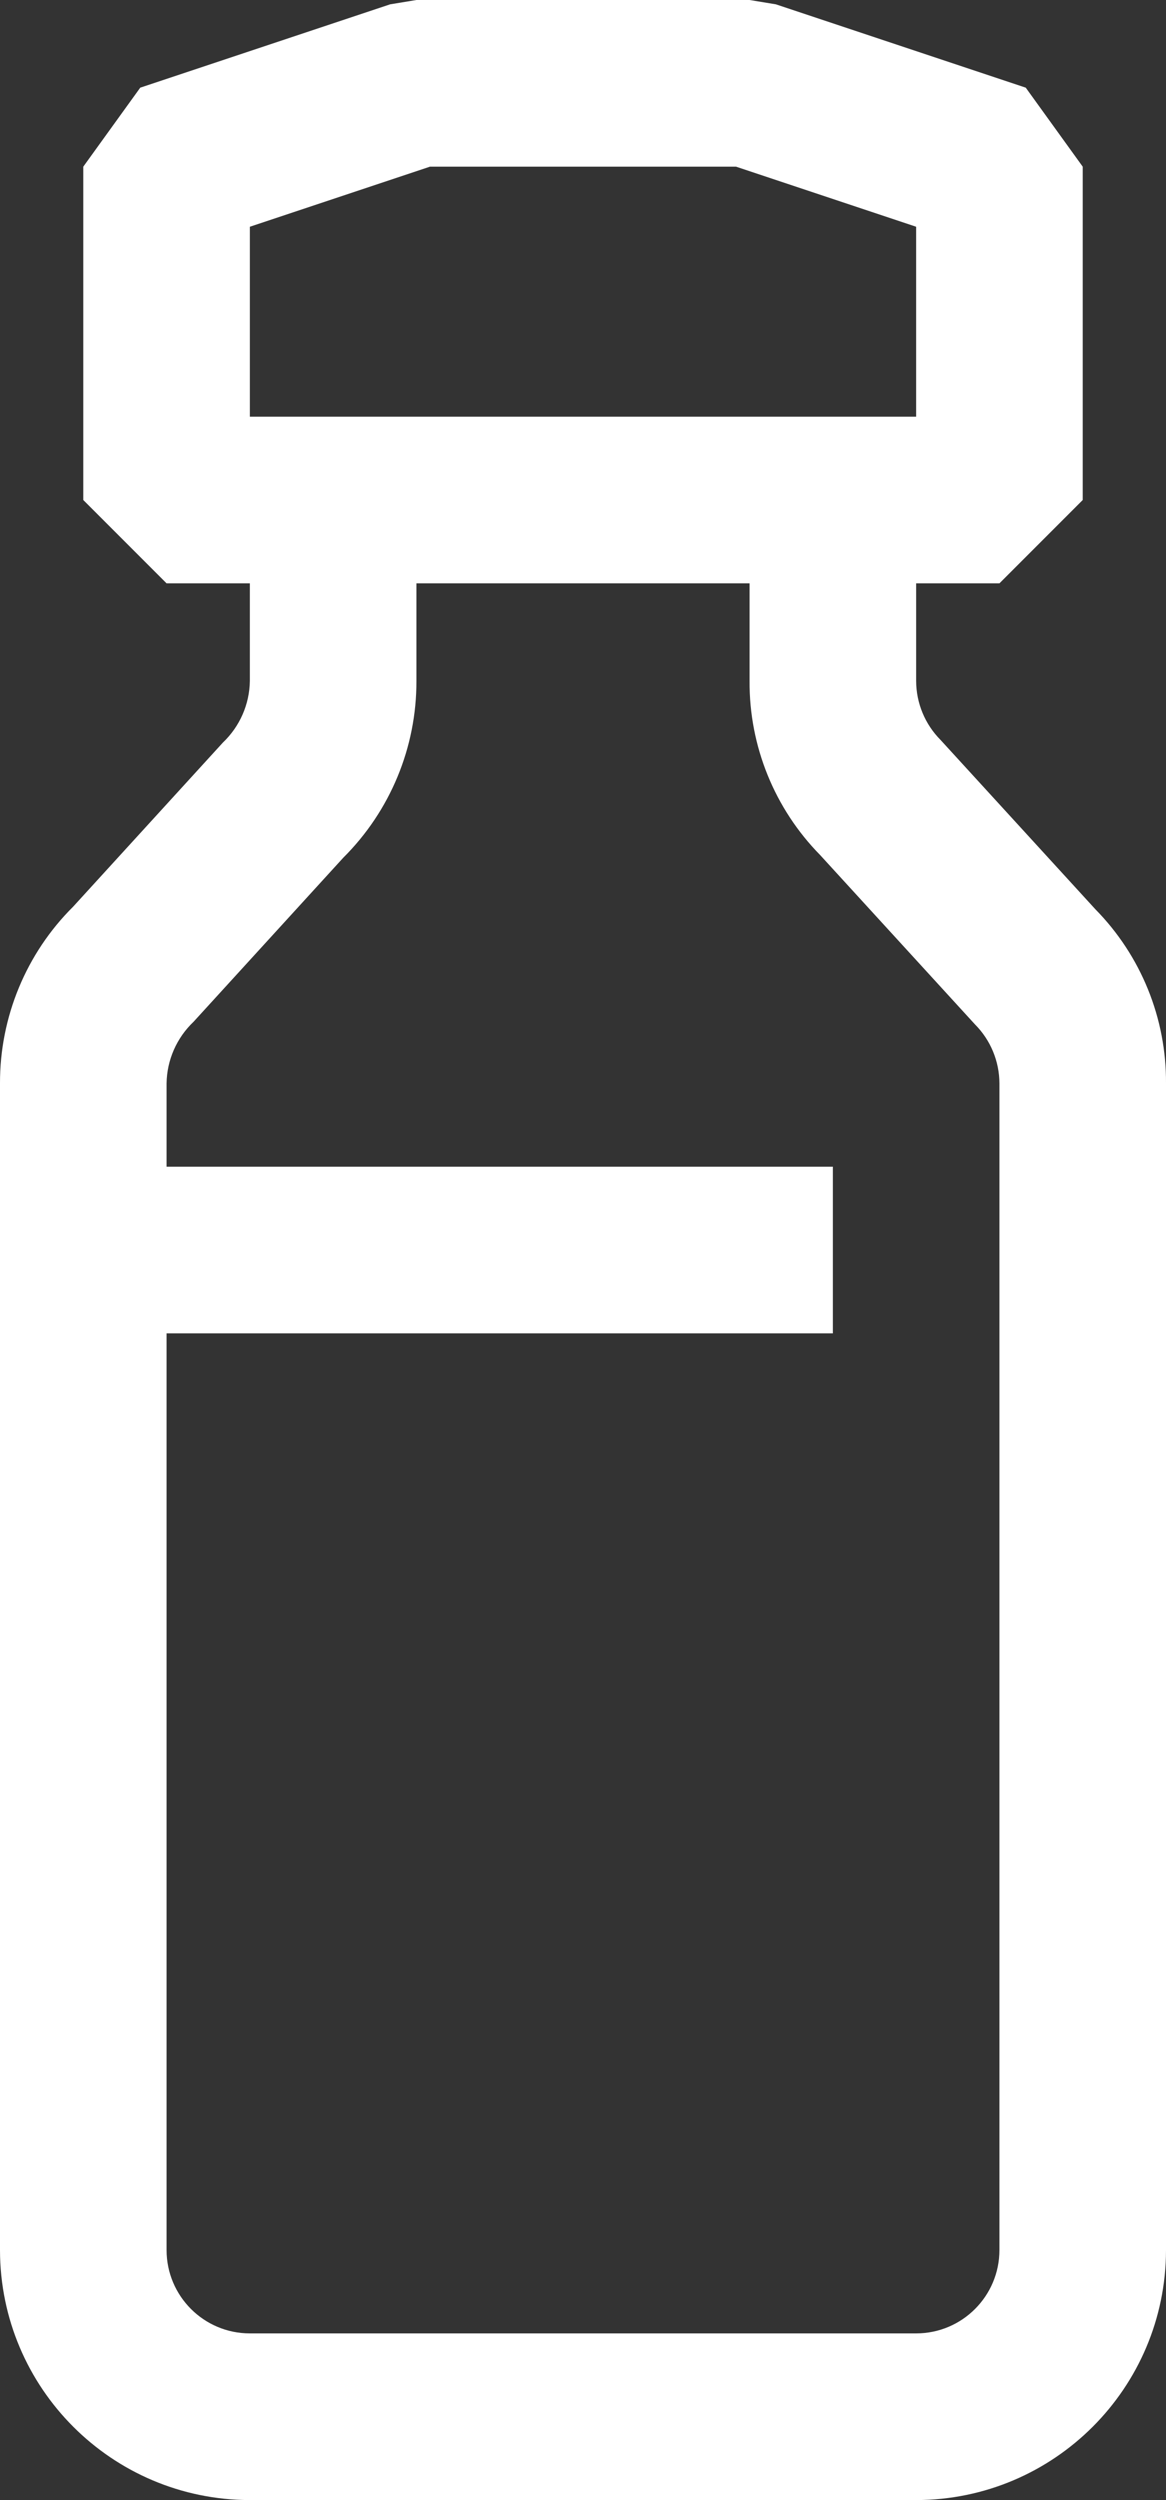 <?xml version="1.0" encoding="UTF-8"?>
<svg width="14px" height="30px" viewBox="0 0 14 30" version="1.1" xmlns="http://www.w3.org/2000/svg" xmlns:xlink="http://www.w3.org/1999/xlink">
    <rect x="0" y="0" width="14" height="30" fill="#333333" stroke="none"/>
    <title>icon-vial-white</title>
    <g id="0.0-home" stroke="none" stroke-width="1" fill="none" fill-rule="evenodd">
        <g id="0.0-dropdown" transform="translate(-81, -606)" fill="#FFFFFF">
            <g id="dropdown" transform="translate(24, 24)">
                <path d="M69,609 C69,609.552 68.552,610 68,610 L60,610 C59.448,610 59,609.552 59,609 L59,598 L67,598 L67,596 L59,596 L59,595 C59.004,594.72 59.121,594.454 59.324,594.261 L61.121,592.293 C61.686,591.731 62.002,590.968 62,590.172 L62,589 L66,589 L66,590.172 C65.995,590.953 66.3,591.704 66.848,592.261 L68.707,594.293 C68.894,594.481 68.999,594.735 69,595 L69,609 Z M60,584.721 L62.162,584 L65.838,584 L68,584.721 L68,587 L60,587 L60,584.721 Z M70.152,592.911 L68.293,590.879 C68.106,590.691 68.001,590.437 68,590.172 L68,589 L69,589 L70,588 L70,584 L69.316,583.052 L66.316,582.052 L66,582 L62,582 L61.684,582.052 L58.684,583.052 L58,584 L58,588 L59,589 L60,589 L60,590.172 C59.996,590.452 59.879,590.718 59.676,590.911 L57.879,592.879 C57.314,593.44 56.998,594.204 57,595 L57,609 C57.002,610.656 58.344,611.998 60,612 L68,612 C69.656,611.998 70.998,610.656 71,609 L71,595 C71.005,594.219 70.7,593.468 70.152,592.911 L70.152,592.911 Z" id="icon-vial-white"></path>
            </g>
        </g>
    </g>
</svg>